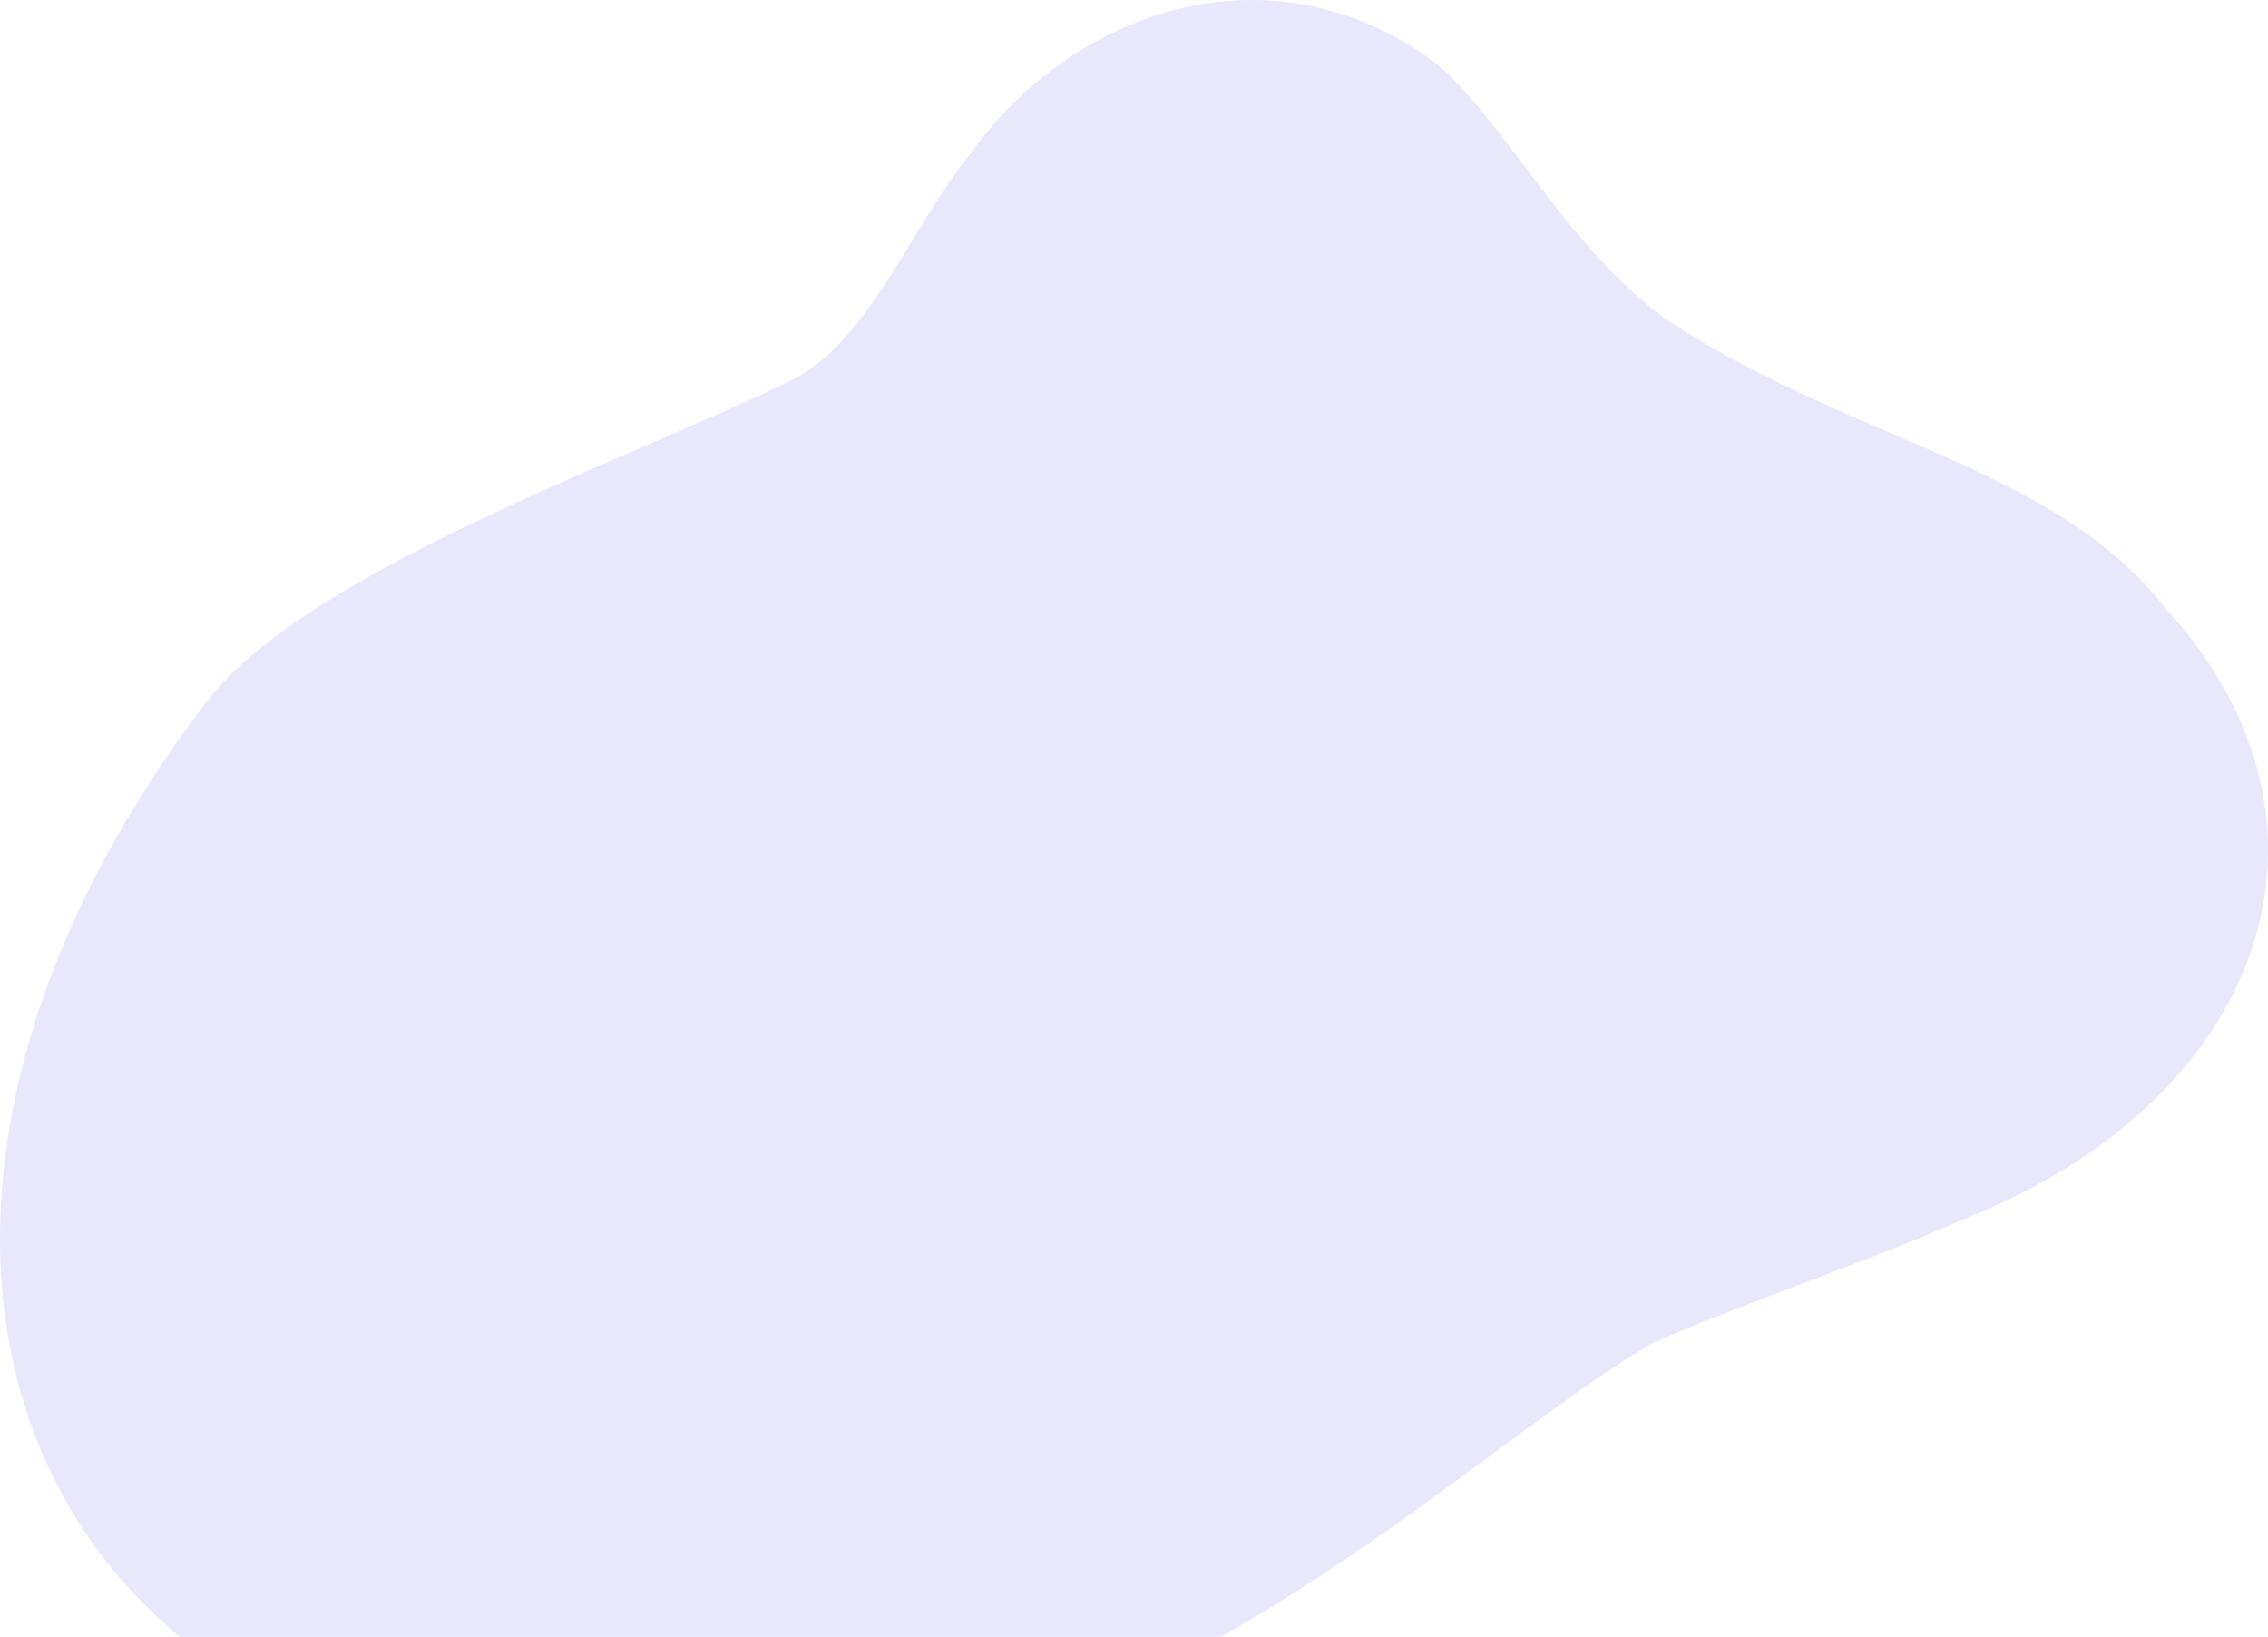 <?xml version="1.0" encoding="UTF-8"?>
<svg xmlns="http://www.w3.org/2000/svg" width="790" height="570" viewBox="0 0 790 570" fill="none">
  <path d="M301.934 615.063C422.868 596.32 513.179 504.88 574.668 468.187C601.99 455.716 653.892 438.216 685.042 424.12C788.949 382.68 822.658 286.793 754.53 212.073C714.97 161.654 645.333 153.921 581.411 111.877C544.57 85.904 522.904 39.366 498.313 20.63C440.846 -20.383 372.718 4.404 337.5 54.22C318.771 77.09 302.579 118.346 277.165 131.615C225.961 157.52 107.879 197.718 72.283 244.025C-78.924 440.731 11.56 660.067 301.934 615.063Z" fill="#E8E7FB"></path>
</svg>
